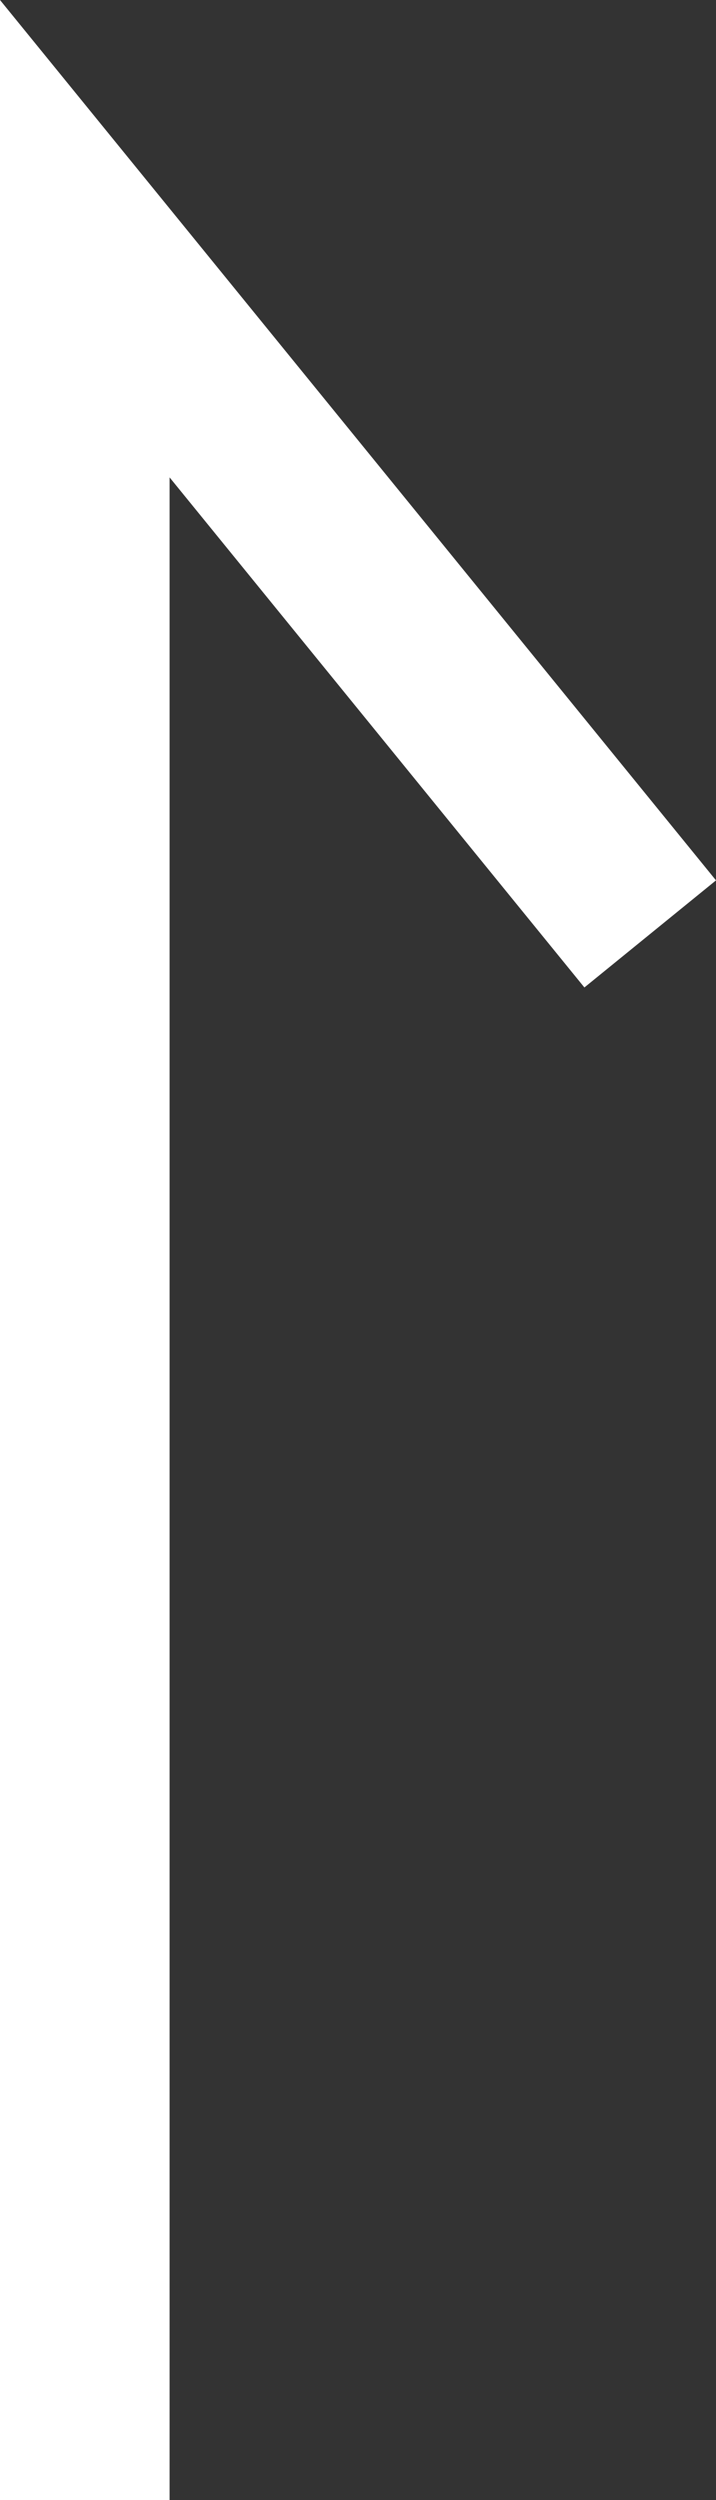 <svg xmlns="http://www.w3.org/2000/svg" width="6.333" height="22.111" viewBox="0 0 6.333 22.111">
  <rect x="0" y="0" width="6.333" height="22.111" fill="#333333" stroke="none"/>
  <defs>
    <style>
      .cls-1 {
        fill: #fff;
      }
    </style>
  </defs>
  <path id="パス_1262" data-name="パス 1262" class="cls-1" d="M14.325,5.583l-.947-1.164L17.889.75H0V-.75H22.111Z" transform="translate(0.75 22.111) rotate(-90)"/>
</svg>
